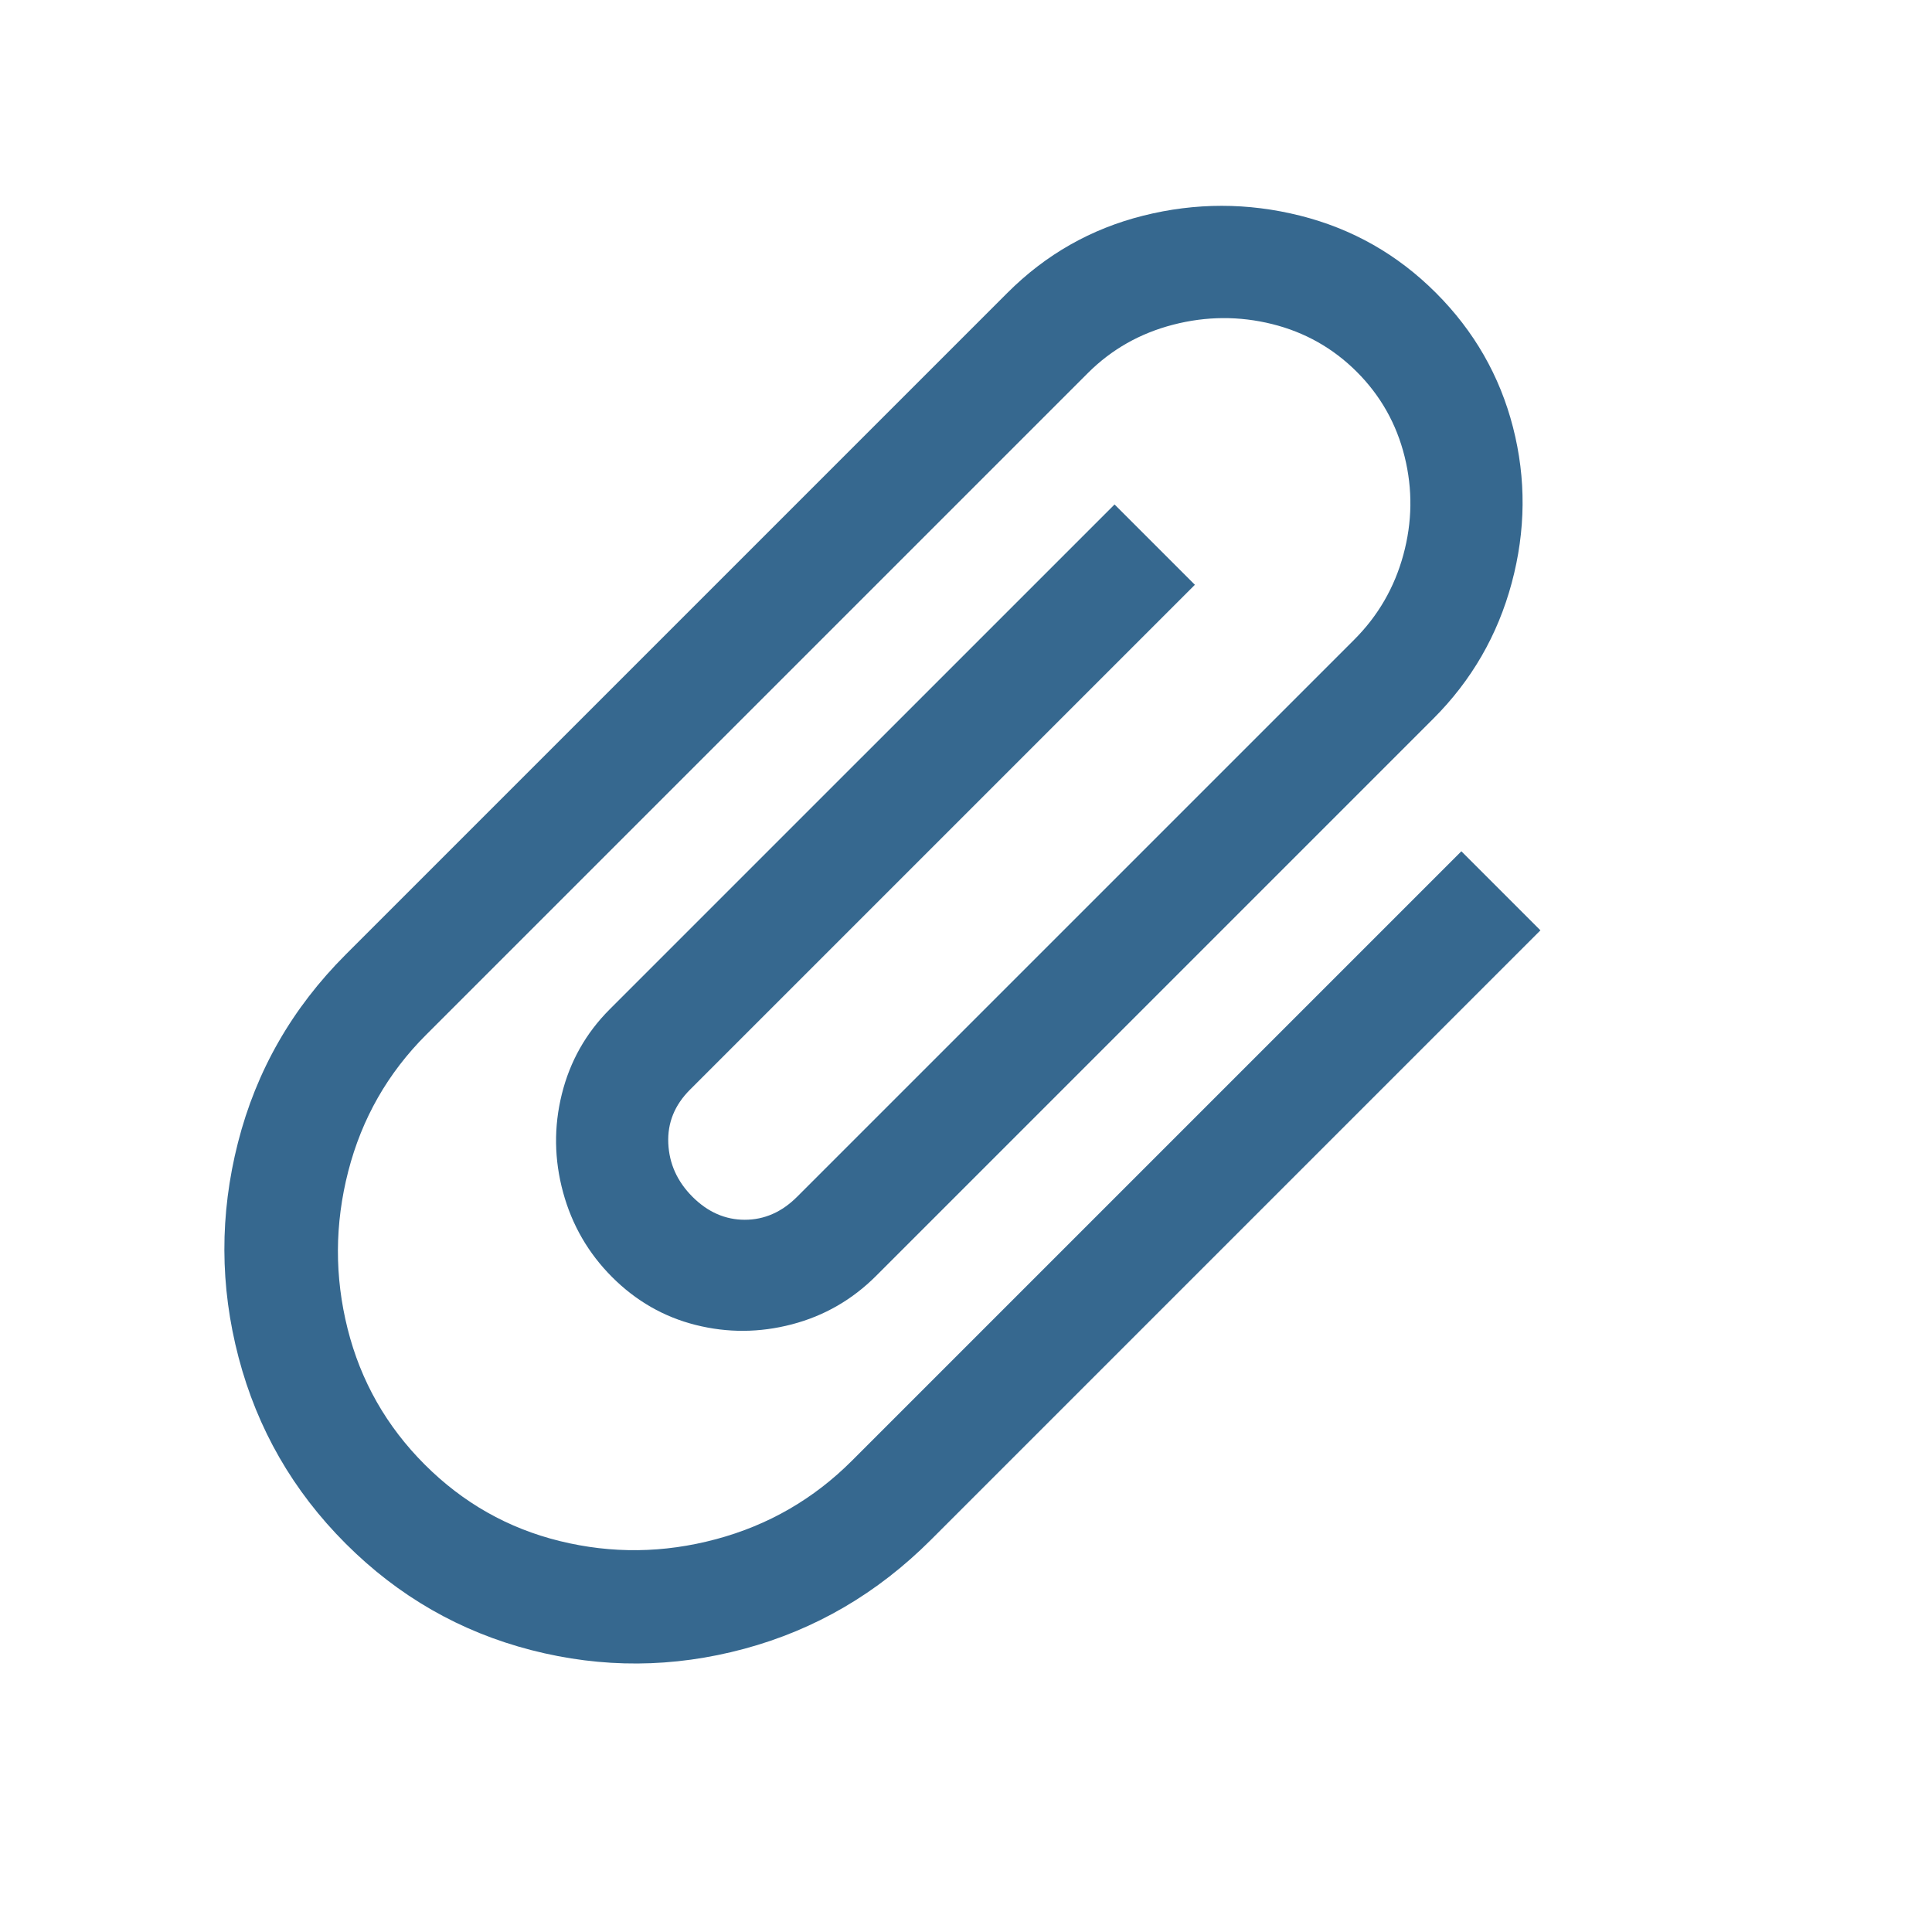 <?xml version="1.0" encoding="UTF-8"?>
<svg width="15px" height="15px" viewBox="0 0 15 15" version="1.1" xmlns="http://www.w3.org/2000/svg" xmlns:xlink="http://www.w3.org/1999/xlink">
    <!-- Generator: sketchtool 46.1 (44463) - http://www.bohemiancoding.com/sketch -->
    <title>03EA08CF-B3C0-4972-9FAB-64E1D8299397</title>
    <desc>Created with sketchtool.</desc>
    <defs></defs>
    <g id="Symbols" stroke="none" stroke-width="1" fill="none" fill-rule="evenodd">
        <g id="icon_attachment" fill="#36688F">
            <path d="M9.558,3.926 L10.426,3.926 L10.426,10.618 C10.426,11.206 10.284,11.747 9.999,12.242 C9.714,12.737 9.327,13.129 8.837,13.418 C8.347,13.707 7.813,13.852 7.234,13.852 C6.655,13.852 6.119,13.707 5.624,13.418 C5.129,13.129 4.735,12.737 4.441,12.242 C4.147,11.747 4,11.206 4,10.618 L4,3.352 C4,2.932 4.107,2.542 4.322,2.183 C4.537,1.824 4.824,1.537 5.183,1.322 C5.542,1.107 5.932,1 6.352,1 C6.772,1 7.159,1.105 7.514,1.315 C7.869,1.525 8.151,1.812 8.361,2.176 C8.571,2.54 8.676,2.932 8.676,3.352 L8.676,9.47 C8.676,9.731 8.611,9.974 8.48,10.198 C8.349,10.422 8.174,10.599 7.955,10.73 C7.736,10.861 7.495,10.926 7.234,10.926 C6.973,10.926 6.728,10.861 6.499,10.73 C6.27,10.599 6.088,10.422 5.953,10.198 C5.818,9.974 5.75,9.731 5.75,9.47 L5.75,3.926 L6.632,3.926 L6.632,9.47 C6.632,9.638 6.69,9.776 6.807,9.883 C6.924,9.99 7.066,10.044 7.234,10.044 C7.402,10.044 7.54,9.99 7.647,9.883 C7.754,9.776 7.808,9.638 7.808,9.47 L7.808,3.352 C7.808,3.091 7.743,2.846 7.612,2.617 C7.481,2.388 7.304,2.206 7.08,2.071 C6.856,1.936 6.613,1.868 6.352,1.868 C6.091,1.868 5.848,1.936 5.624,2.071 C5.4,2.206 5.22,2.388 5.085,2.617 C4.95,2.846 4.882,3.091 4.882,3.352 L4.882,10.618 C4.882,11.038 4.989,11.43 5.204,11.794 C5.419,12.158 5.706,12.447 6.065,12.662 C6.424,12.877 6.814,12.984 7.234,12.984 C7.654,12.984 8.041,12.877 8.396,12.662 C8.751,12.447 9.033,12.158 9.243,11.794 C9.453,11.43 9.558,11.038 9.558,10.618 L9.558,3.926 Z" id="" transform="translate(7.213, 7.426) rotate(45) translate(-7.213, -7.426) "></path>
        </g>
    </g>
</svg>